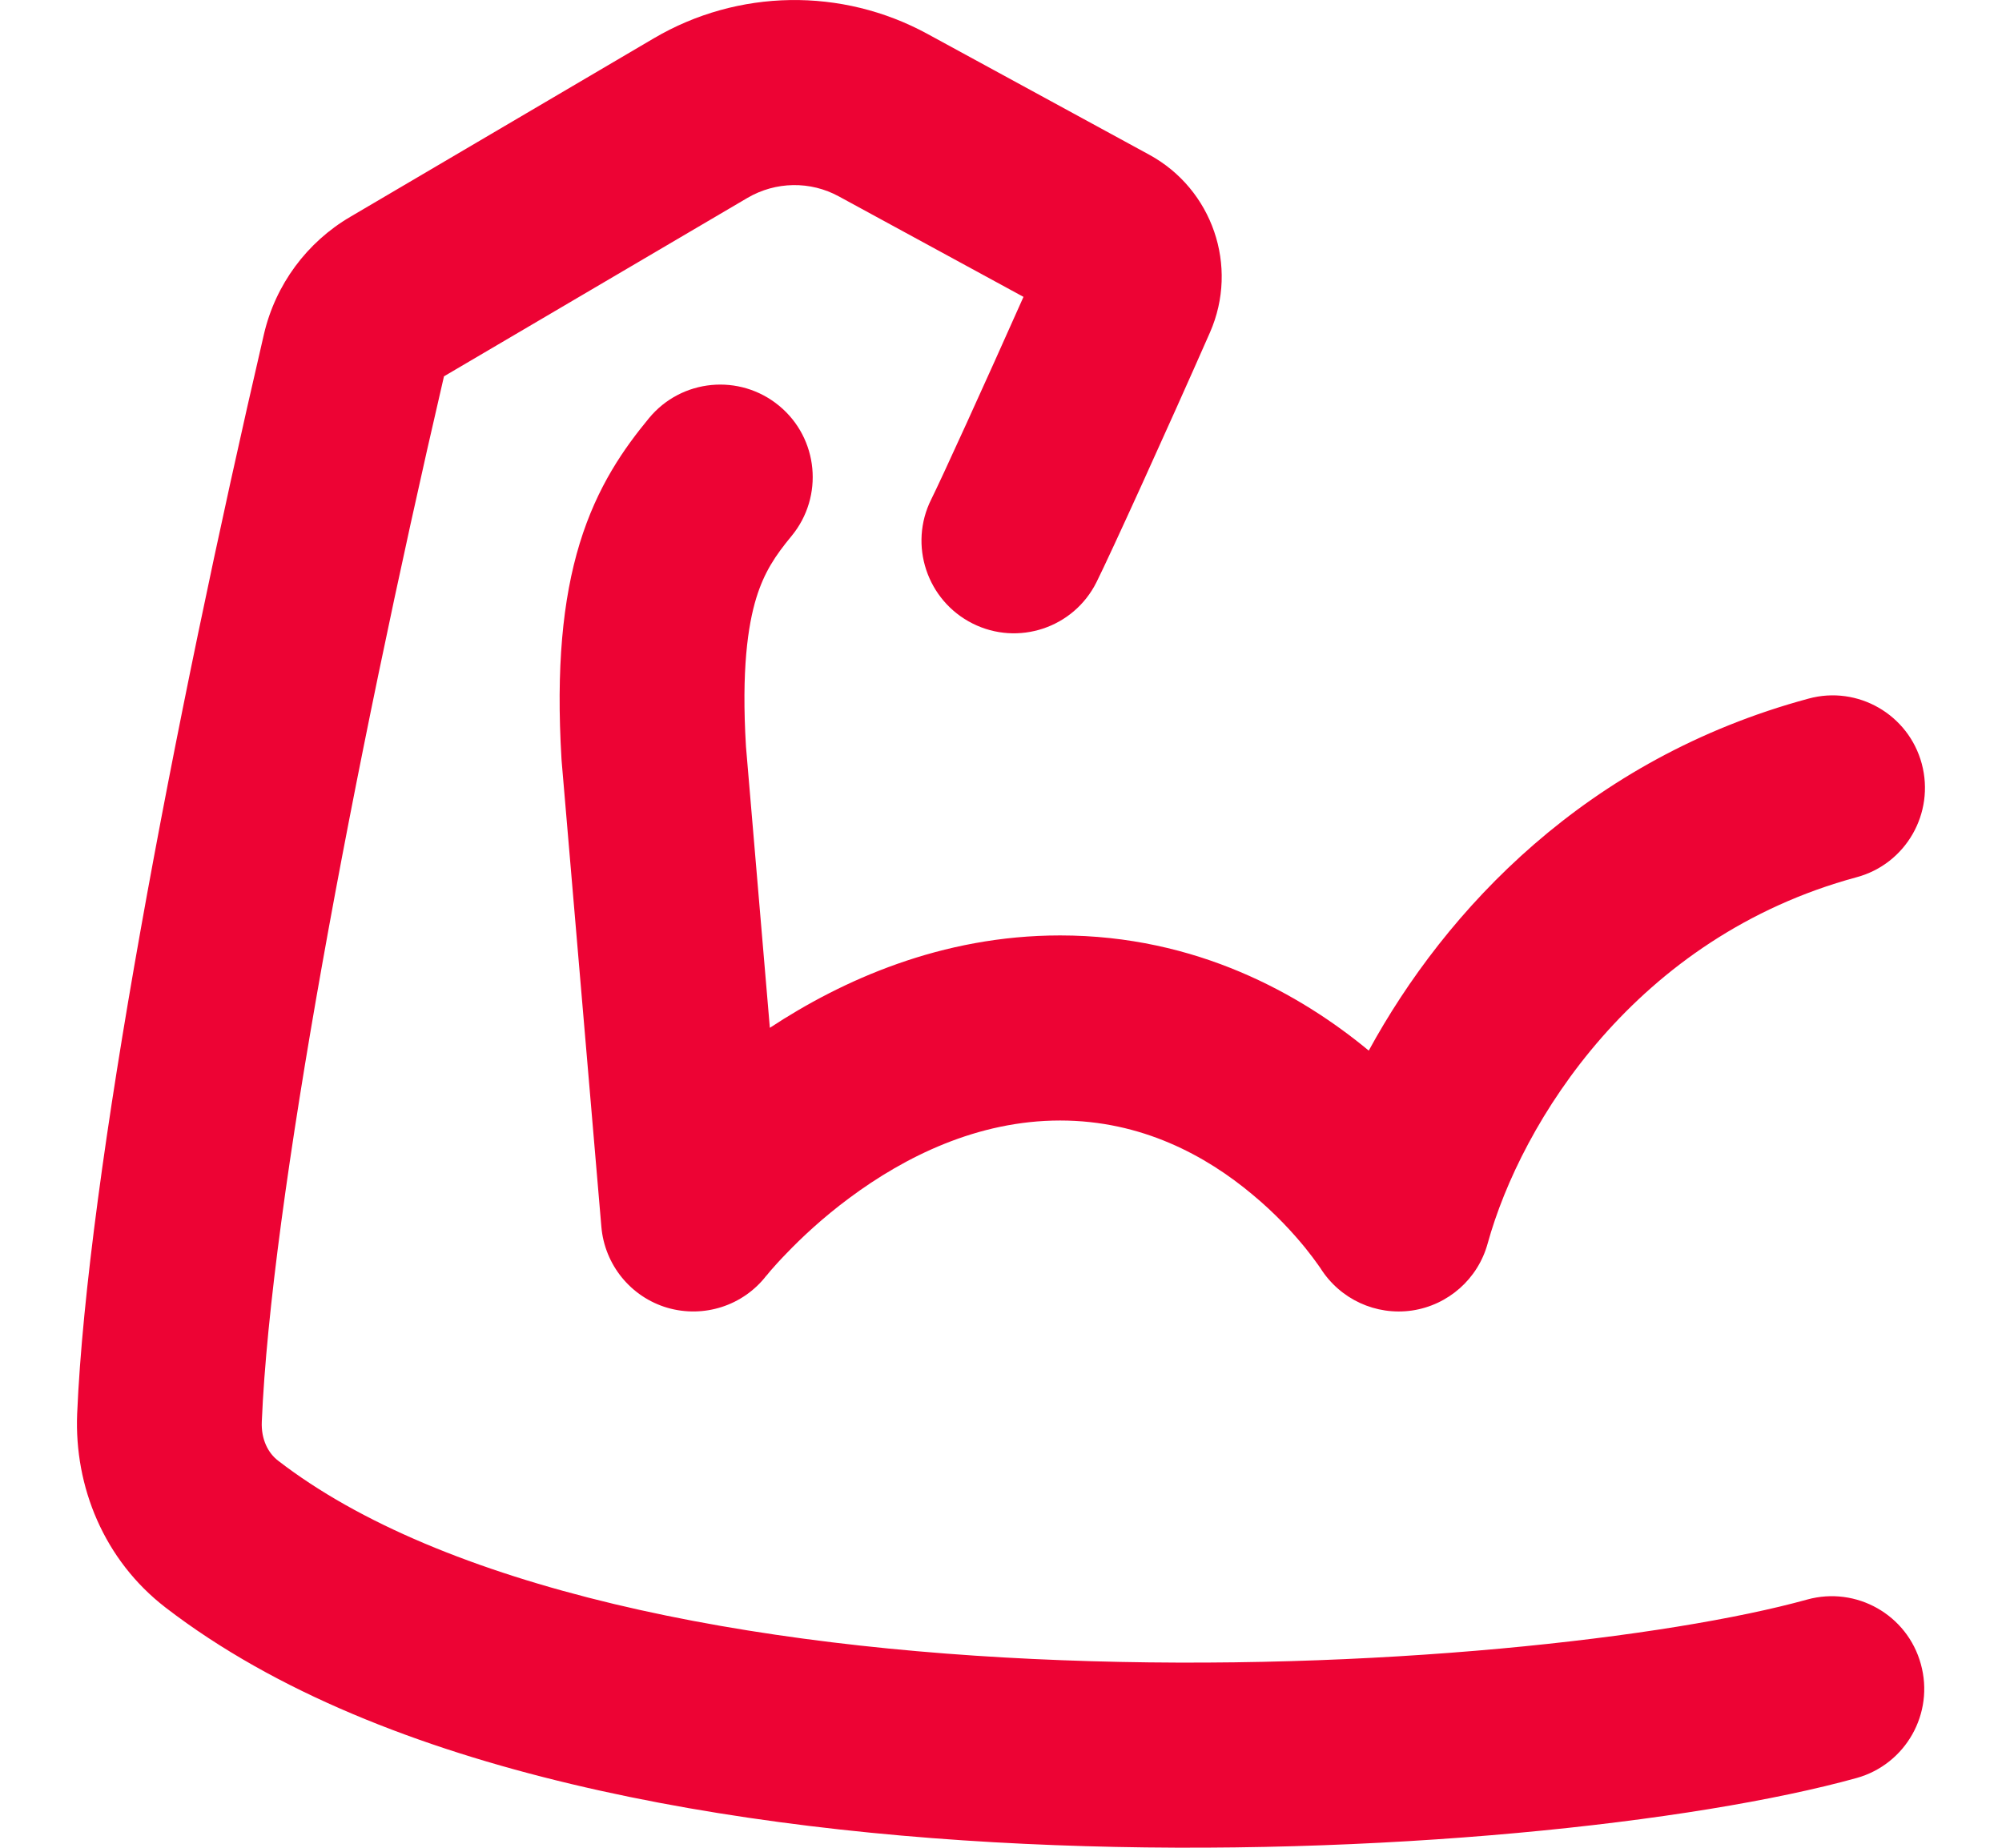 <svg width="13" height="12" viewBox="0 0 13 12" fill="none" xmlns="http://www.w3.org/2000/svg">
<path fill-rule="evenodd" clip-rule="evenodd" d="M4.247 0.248C4.792 -0.072 5.466 -0.083 6.022 0.22L7.463 1.005C7.872 1.228 8.046 1.728 7.857 2.159C7.581 2.786 7.21 3.601 7.12 3.781C6.972 4.078 6.611 4.198 6.315 4.049C6.019 3.9 5.899 3.539 6.047 3.243C6.112 3.113 6.391 2.501 6.646 1.928L5.448 1.276C5.262 1.174 5.037 1.178 4.854 1.285L2.883 2.444C2.295 4.976 1.759 7.819 1.7 9.233C1.695 9.349 1.742 9.438 1.807 9.487C2.333 9.893 3.084 10.201 3.987 10.417C4.883 10.631 5.89 10.744 6.895 10.782C8.917 10.86 10.846 10.635 11.735 10.388C12.054 10.3 12.385 10.487 12.473 10.807C12.562 11.127 12.375 11.458 12.056 11.547C11.011 11.837 8.951 12.064 6.849 11.983C5.792 11.943 4.702 11.823 3.709 11.586C2.721 11.351 1.788 10.989 1.075 10.44C0.674 10.131 0.482 9.653 0.501 9.182C0.566 7.641 1.128 4.695 1.714 2.17C1.789 1.848 1.993 1.573 2.275 1.408L2.275 1.408L4.247 0.248ZM5.059 2.635C5.315 2.846 5.351 3.225 5.14 3.481C5.035 3.608 4.963 3.715 4.911 3.883C4.856 4.063 4.814 4.352 4.844 4.849L4.999 6.675C5.467 6.367 6.112 6.075 6.884 6.075C7.771 6.075 8.447 6.458 8.888 6.823C9.388 5.907 10.302 4.926 11.744 4.537C12.063 4.45 12.393 4.64 12.479 4.96C12.565 5.281 12.376 5.611 12.056 5.697C10.622 6.085 9.878 7.288 9.66 8.076C9.597 8.306 9.404 8.476 9.169 8.511C8.934 8.545 8.702 8.438 8.575 8.237L8.573 8.234C8.57 8.23 8.565 8.222 8.556 8.21C8.539 8.186 8.512 8.149 8.474 8.102C8.398 8.009 8.284 7.883 8.133 7.758C7.831 7.505 7.413 7.277 6.884 7.277C6.348 7.277 5.876 7.512 5.517 7.779C5.34 7.91 5.201 8.042 5.107 8.14C5.06 8.188 5.025 8.228 5.003 8.253C4.992 8.266 4.984 8.276 4.98 8.281L4.976 8.285L4.977 8.285L4.977 8.284L4.977 8.284C4.977 8.284 4.977 8.285 4.976 8.285C4.825 8.48 4.57 8.562 4.333 8.493C4.096 8.423 3.926 8.214 3.905 7.967L3.647 4.943C3.647 4.938 3.646 4.933 3.646 4.928C3.611 4.34 3.653 3.894 3.764 3.53C3.879 3.154 4.056 2.908 4.214 2.716C4.425 2.46 4.803 2.424 5.059 2.635ZM2.579 1.926L2.573 1.916Z" fill="#ED0334"/>
</svg>
